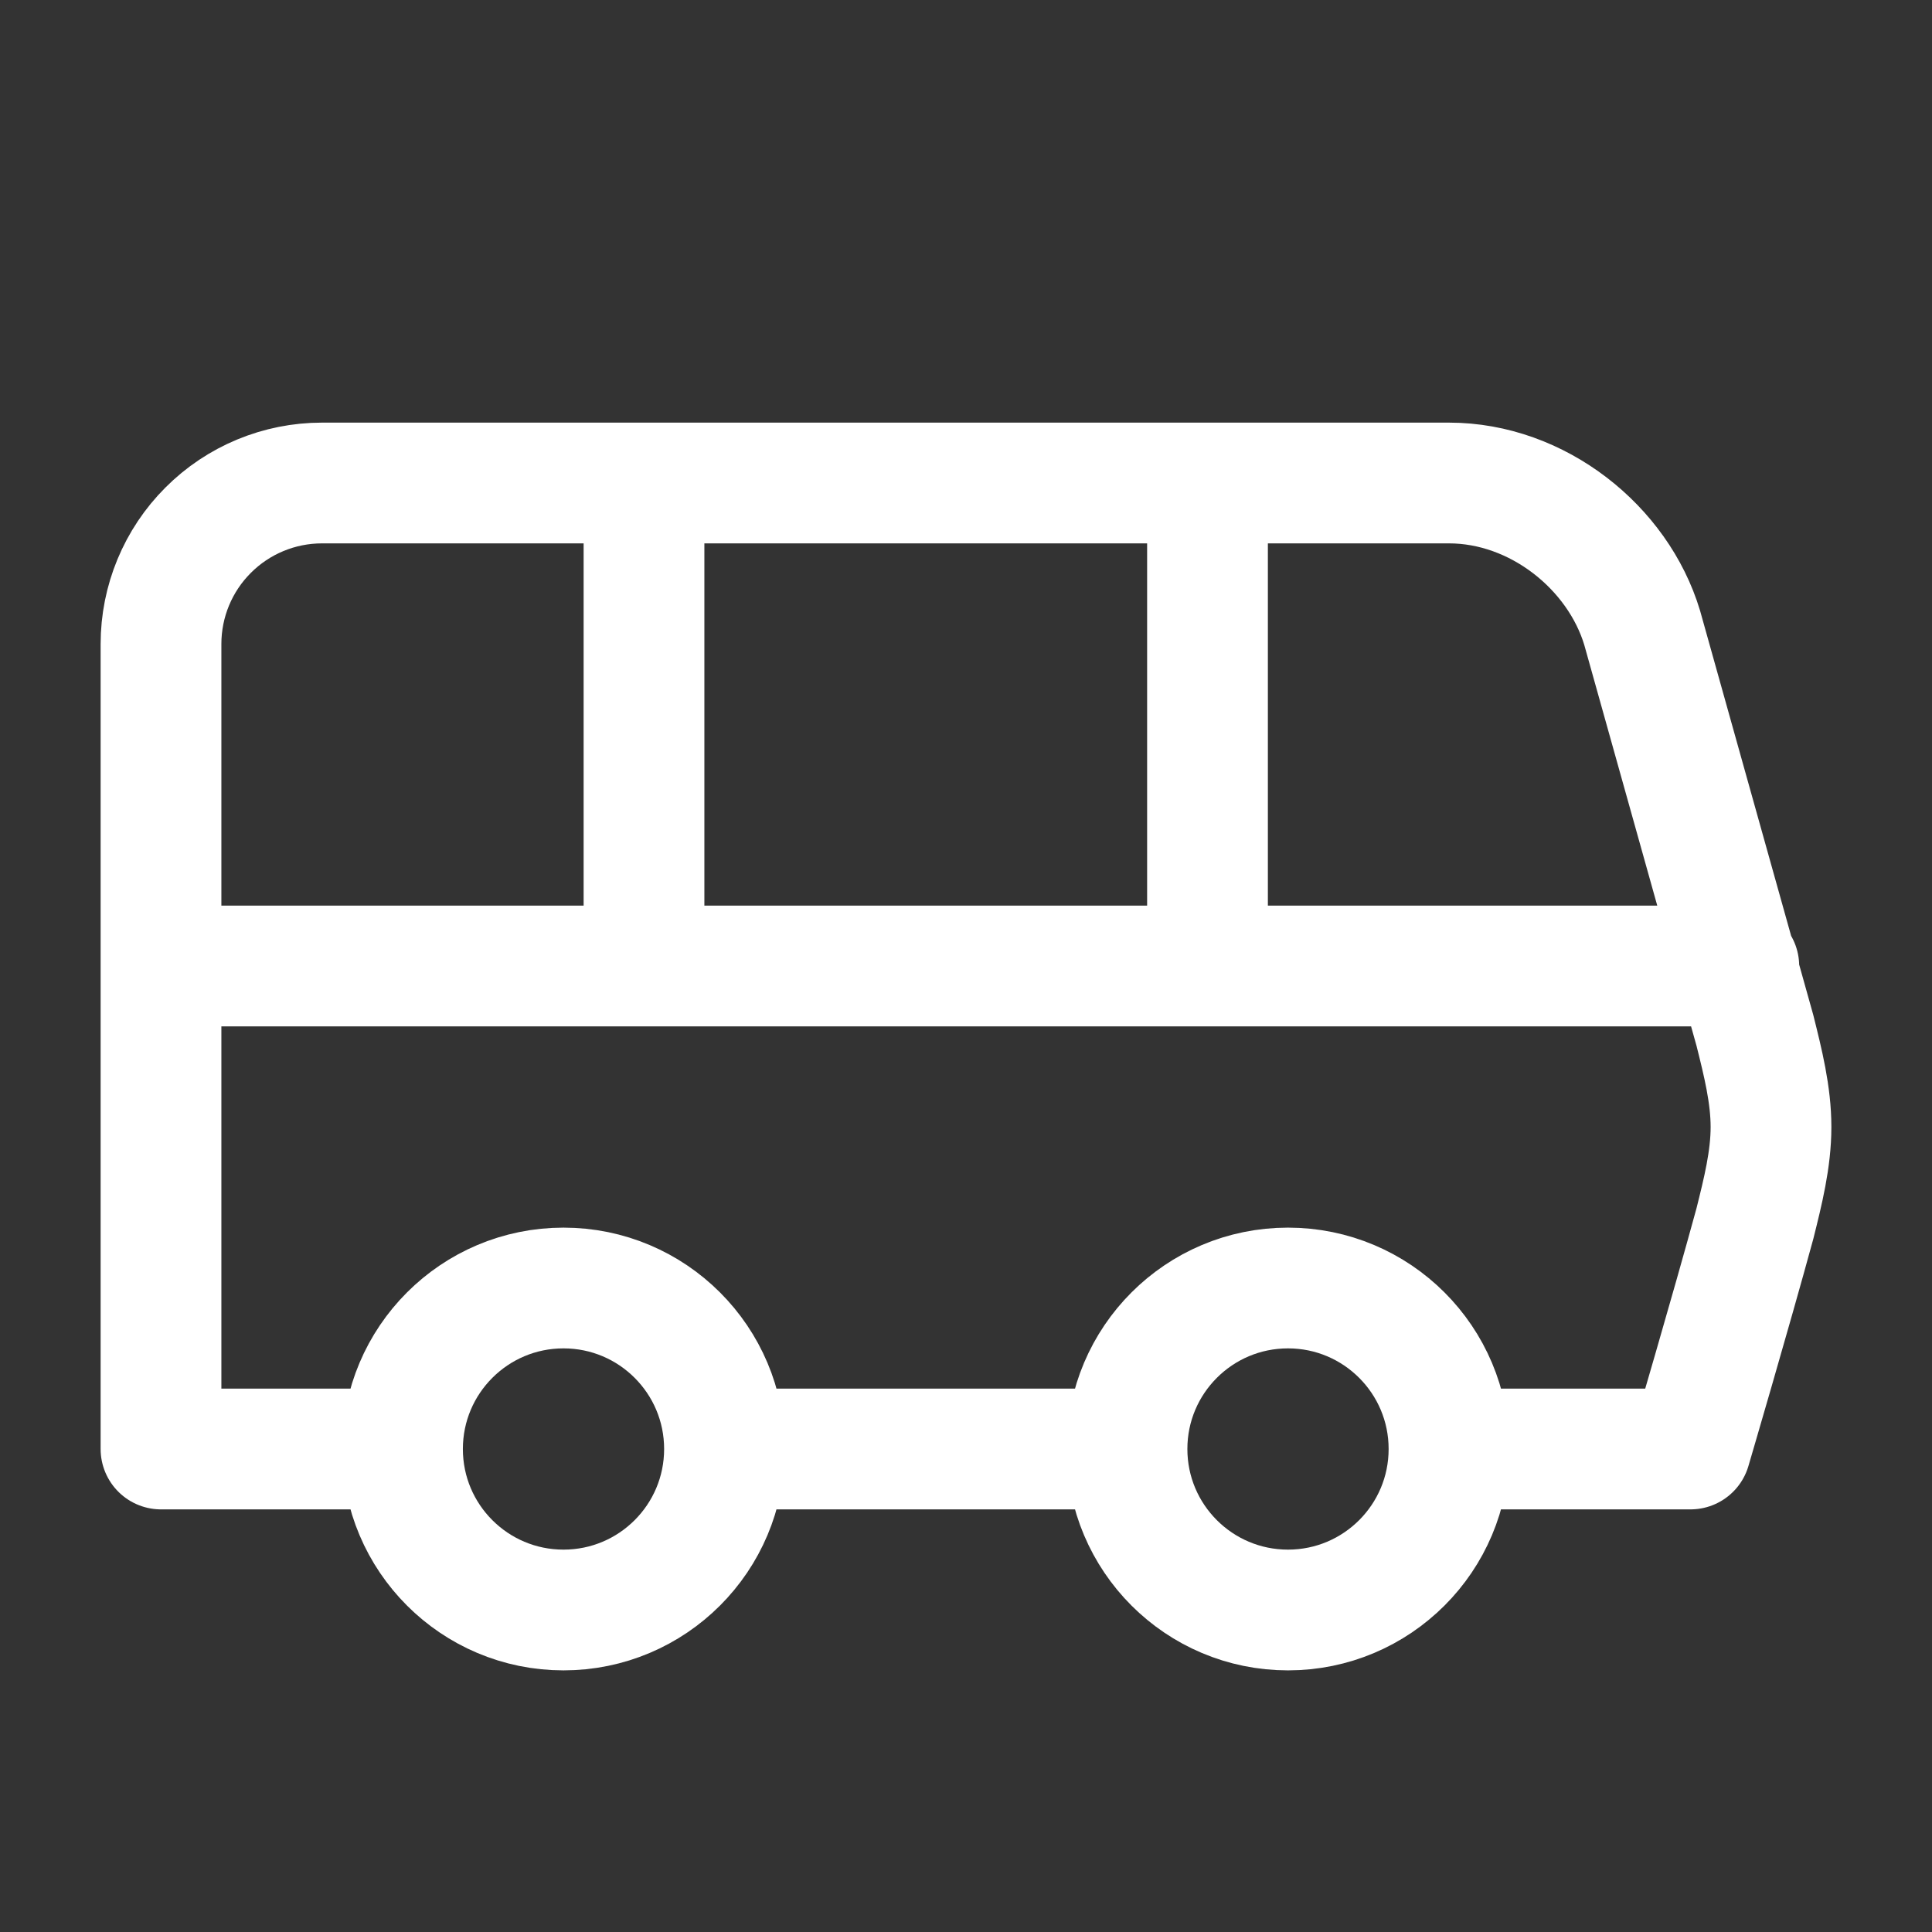 <svg width="36" height="36" viewBox="0 0 36 36" fill="none" xmlns="http://www.w3.org/2000/svg">
<rect x="0" y="0" width="36" height="36" fill="#333333" stroke="none"/>
<path d="M12 9V18M22.5 9V18M3 18H32.4M27 27H31.5C31.5 27 32.25 24.45 32.7 22.8C32.85 22.2 33 21.6 33 21C33 20.4 32.85 19.8 32.7 19.2L30.6 11.7C30.15 10.2 28.65 9 27 9H6C5.204 9 4.441 9.316 3.879 9.879C3.316 10.441 3 11.204 3 12V27H7.5M27 27C27 28.657 25.657 30 24 30C22.343 30 21 28.657 21 27M27 27C27 25.343 25.657 24 24 24C22.343 24 21 25.343 21 27M7.5 27C7.5 28.657 8.843 30 10.5 30C12.157 30 13.5 28.657 13.5 27M7.5 27C7.5 25.343 8.843 24 10.5 24C12.157 24 13.5 25.343 13.5 27M13.5 27H21" stroke="white" stroke-width="2.25" stroke-linecap="round" stroke-linejoin="round"/>
</svg>
